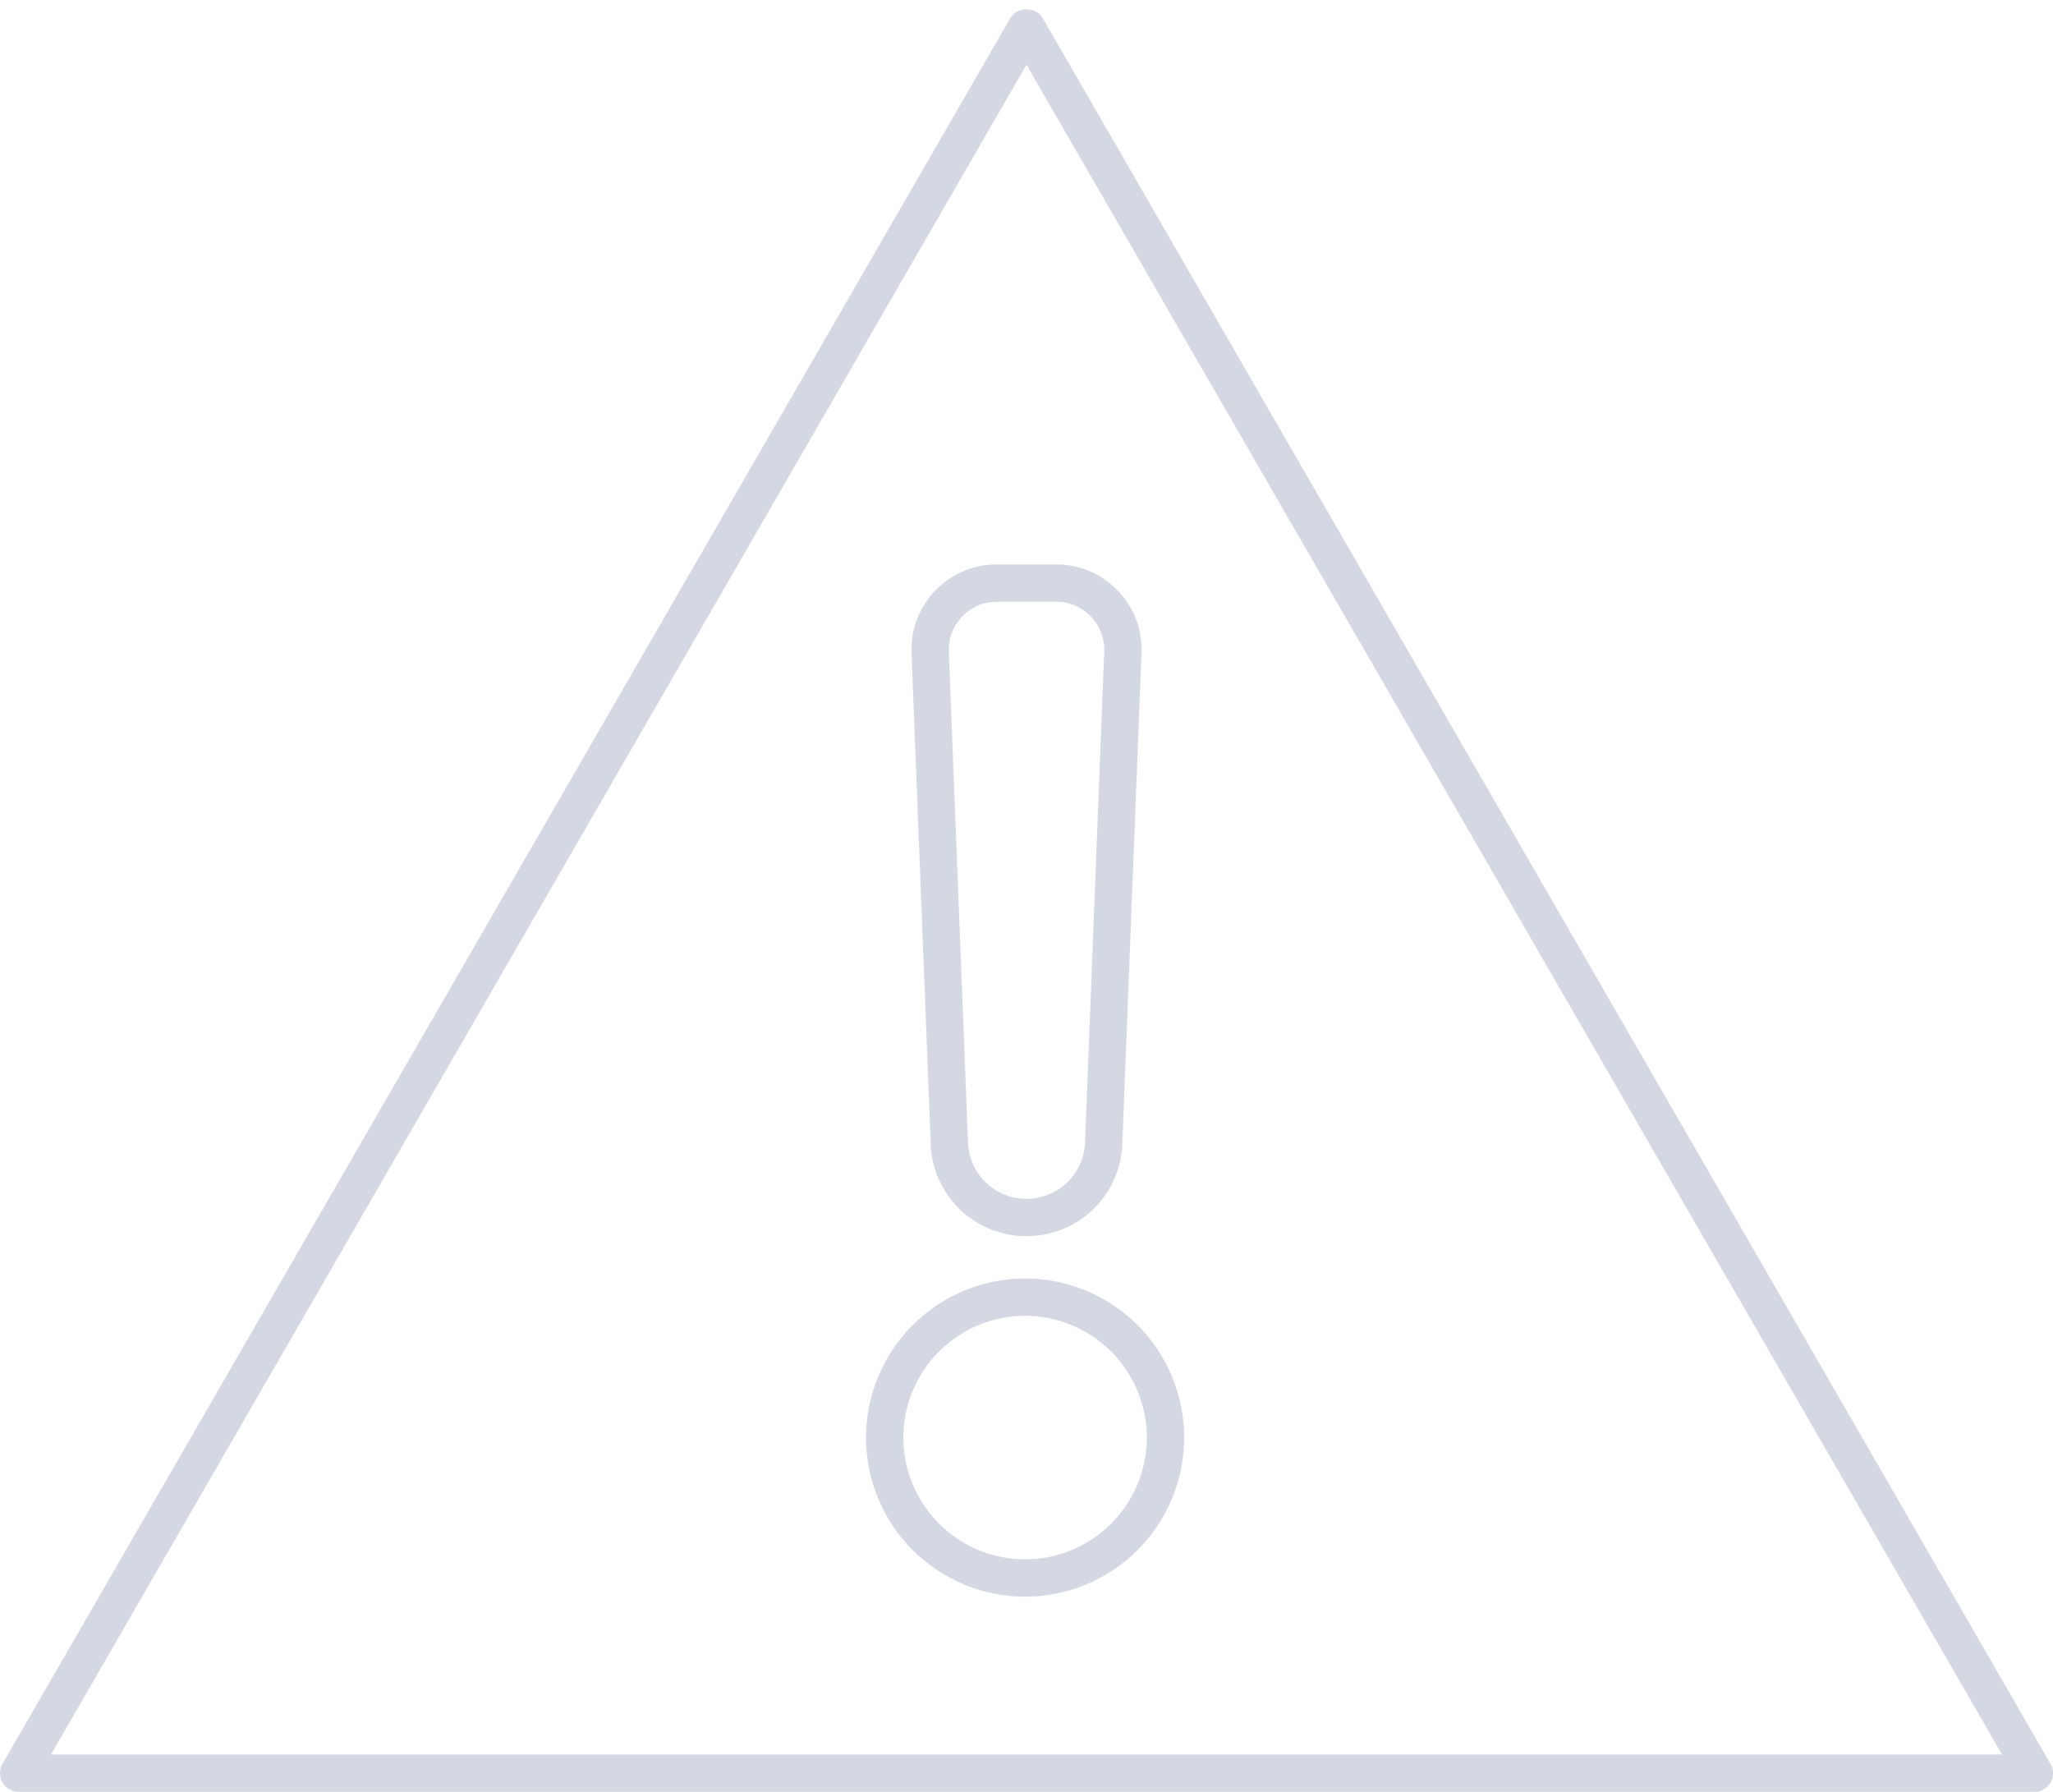 <svg xmlns="http://www.w3.org/2000/svg" xmlns:xlink="http://www.w3.org/1999/xlink" width="55" height="48" viewBox="0 0 55 48"><defs><path id="2f2ha" d="M1261.366 3038l26.134-45.266 26.134 45.266zm53.567.25l-27-46.766c-.178-.31-.687-.31-.866 0l-27 46.766a.502.502 0 0 0 .433.75h54a.498.498 0 0 0 .433-.75z"/><path id="2f2hb" d="M1289.224 3007.515c.244.254.37.588.358.94l-.514 13.15a1.565 1.565 0 0 1-1.568 1.509 1.564 1.564 0 0 1-1.567-1.508l-.514-13.151a1.27 1.27 0 0 1 .358-.94c.244-.254.573-.395.926-.395h1.595c.353 0 .682.14.926.395zm-4.168-.693a2.264 2.264 0 0 0-.636 1.672l.514 13.15a2.56 2.56 0 0 0 2.566 2.47 2.562 2.562 0 0 0 2.567-2.47l.514-13.15a2.263 2.263 0 0 0-.636-1.672 2.264 2.264 0 0 0-1.647-.702h-1.595c-.627 0-1.212.249-1.647.702z"/><path id="2f2hc" d="M1287.464 3032.772a3.267 3.267 0 0 1-3.263-3.262 3.266 3.266 0 0 1 3.263-3.262 3.265 3.265 0 0 1 3.26 3.262 3.266 3.266 0 0 1-3.26 3.262zm0-7.524a4.267 4.267 0 0 0-4.263 4.262 4.267 4.267 0 0 0 4.263 4.262 4.266 4.266 0 0 0 4.26-4.262 4.266 4.266 0 0 0-4.26-4.262z"/></defs><g><g transform="translate(-1260 -2991)"><g><use fill="#d4d8e3" xlink:href="#2f2ha"/></g><g><use fill="#d4d8e3" xlink:href="#2f2hb"/></g><g><use fill="#d4d8e3" xlink:href="#2f2hc"/></g></g></g></svg>